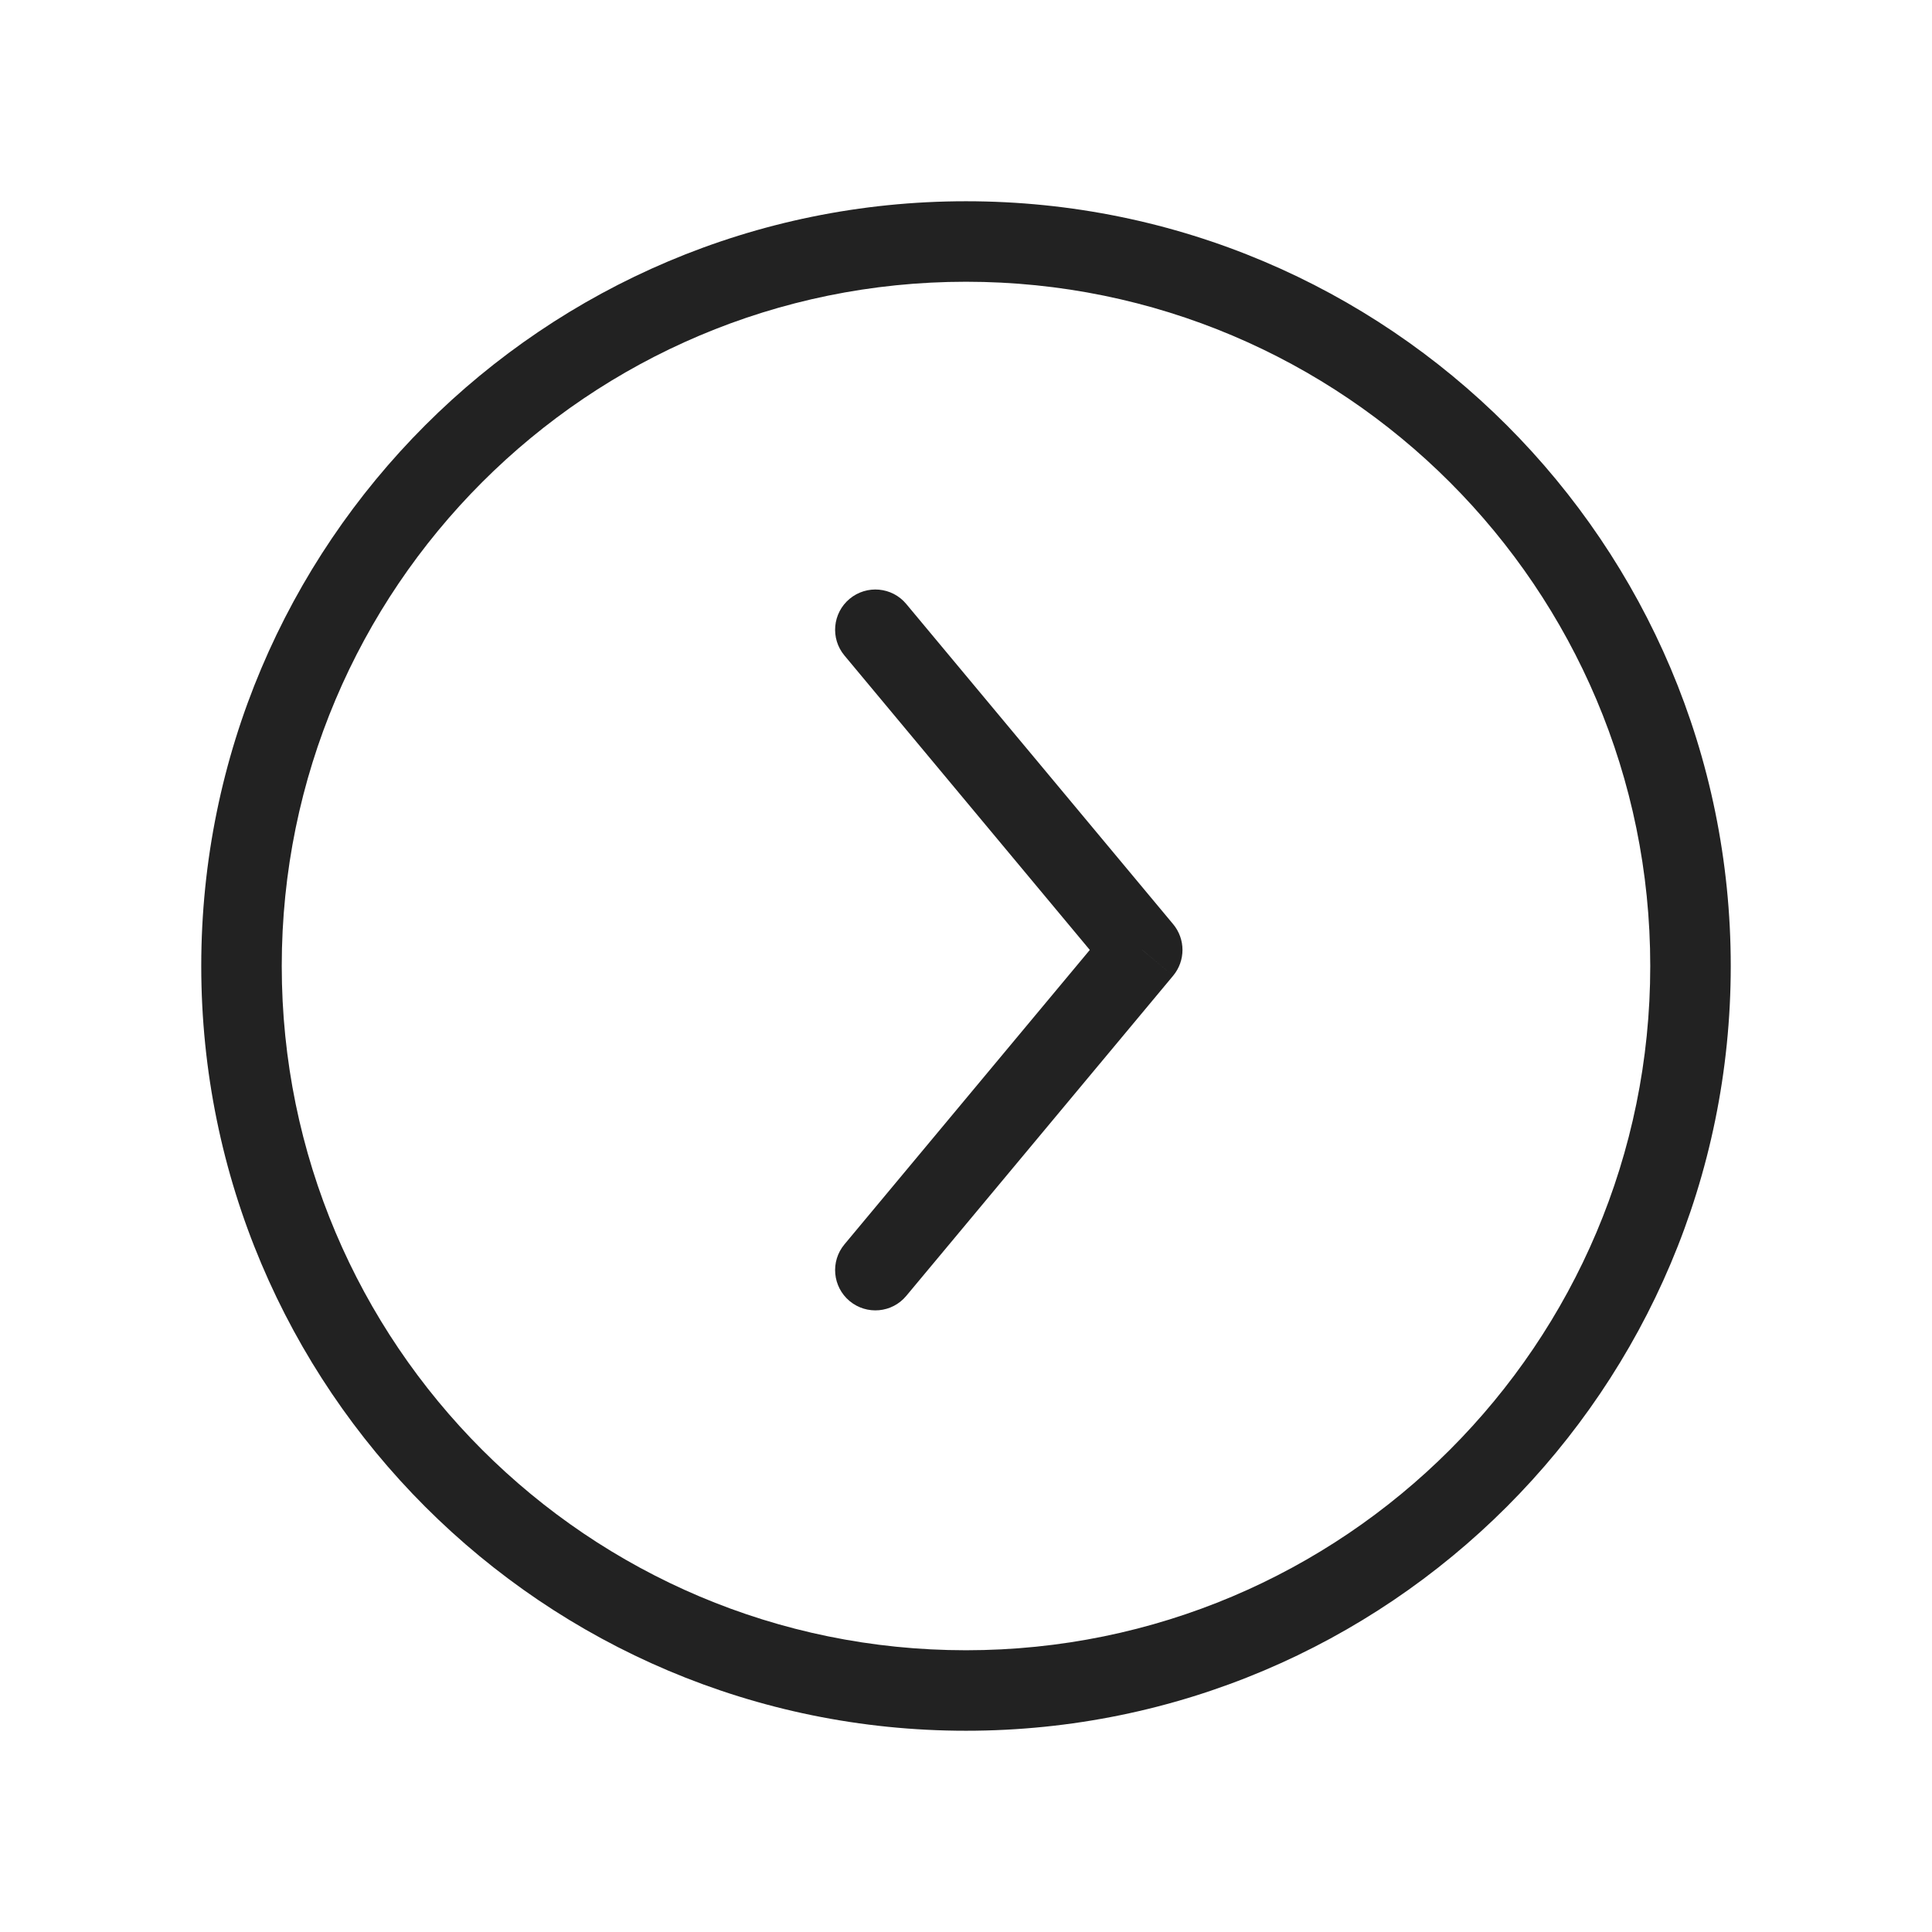 <svg width="24" height="24" viewBox="0 0 24 24" fill="none" xmlns="http://www.w3.org/2000/svg">
<path d="M11.258 7.503C11.082 7.291 10.767 7.262 10.554 7.439C10.342 7.616 10.313 7.931 10.49 8.143L11.258 7.503ZM14.189 11.8L14.573 12.121C14.728 11.935 14.728 11.666 14.573 11.48L14.189 11.8ZM10.49 15.458C10.313 15.67 10.342 15.985 10.554 16.162C10.767 16.339 11.082 16.31 11.258 16.098L10.49 15.458ZM10.49 8.143L13.805 12.121L14.573 11.48L11.258 7.503L10.49 8.143ZM13.805 11.48L10.49 15.458L11.258 16.098L14.573 12.121L13.805 11.48ZM12 3.5C16.694 3.5 20.5 7.306 20.5 12H21.5C21.5 6.753 17.247 2.5 12 2.5V3.5ZM20.5 12C20.5 16.694 16.694 20.5 12 20.5V21.5C17.247 21.5 21.5 17.247 21.5 12H20.5ZM12 20.5C7.306 20.5 3.5 16.694 3.5 12H2.5C2.5 17.247 6.753 21.5 12 21.5V20.5ZM3.5 12C3.5 7.306 7.306 3.5 12 3.5V2.5C6.753 2.5 2.5 6.753 2.5 12H3.5Z" fill="#222222"/>
</svg>
